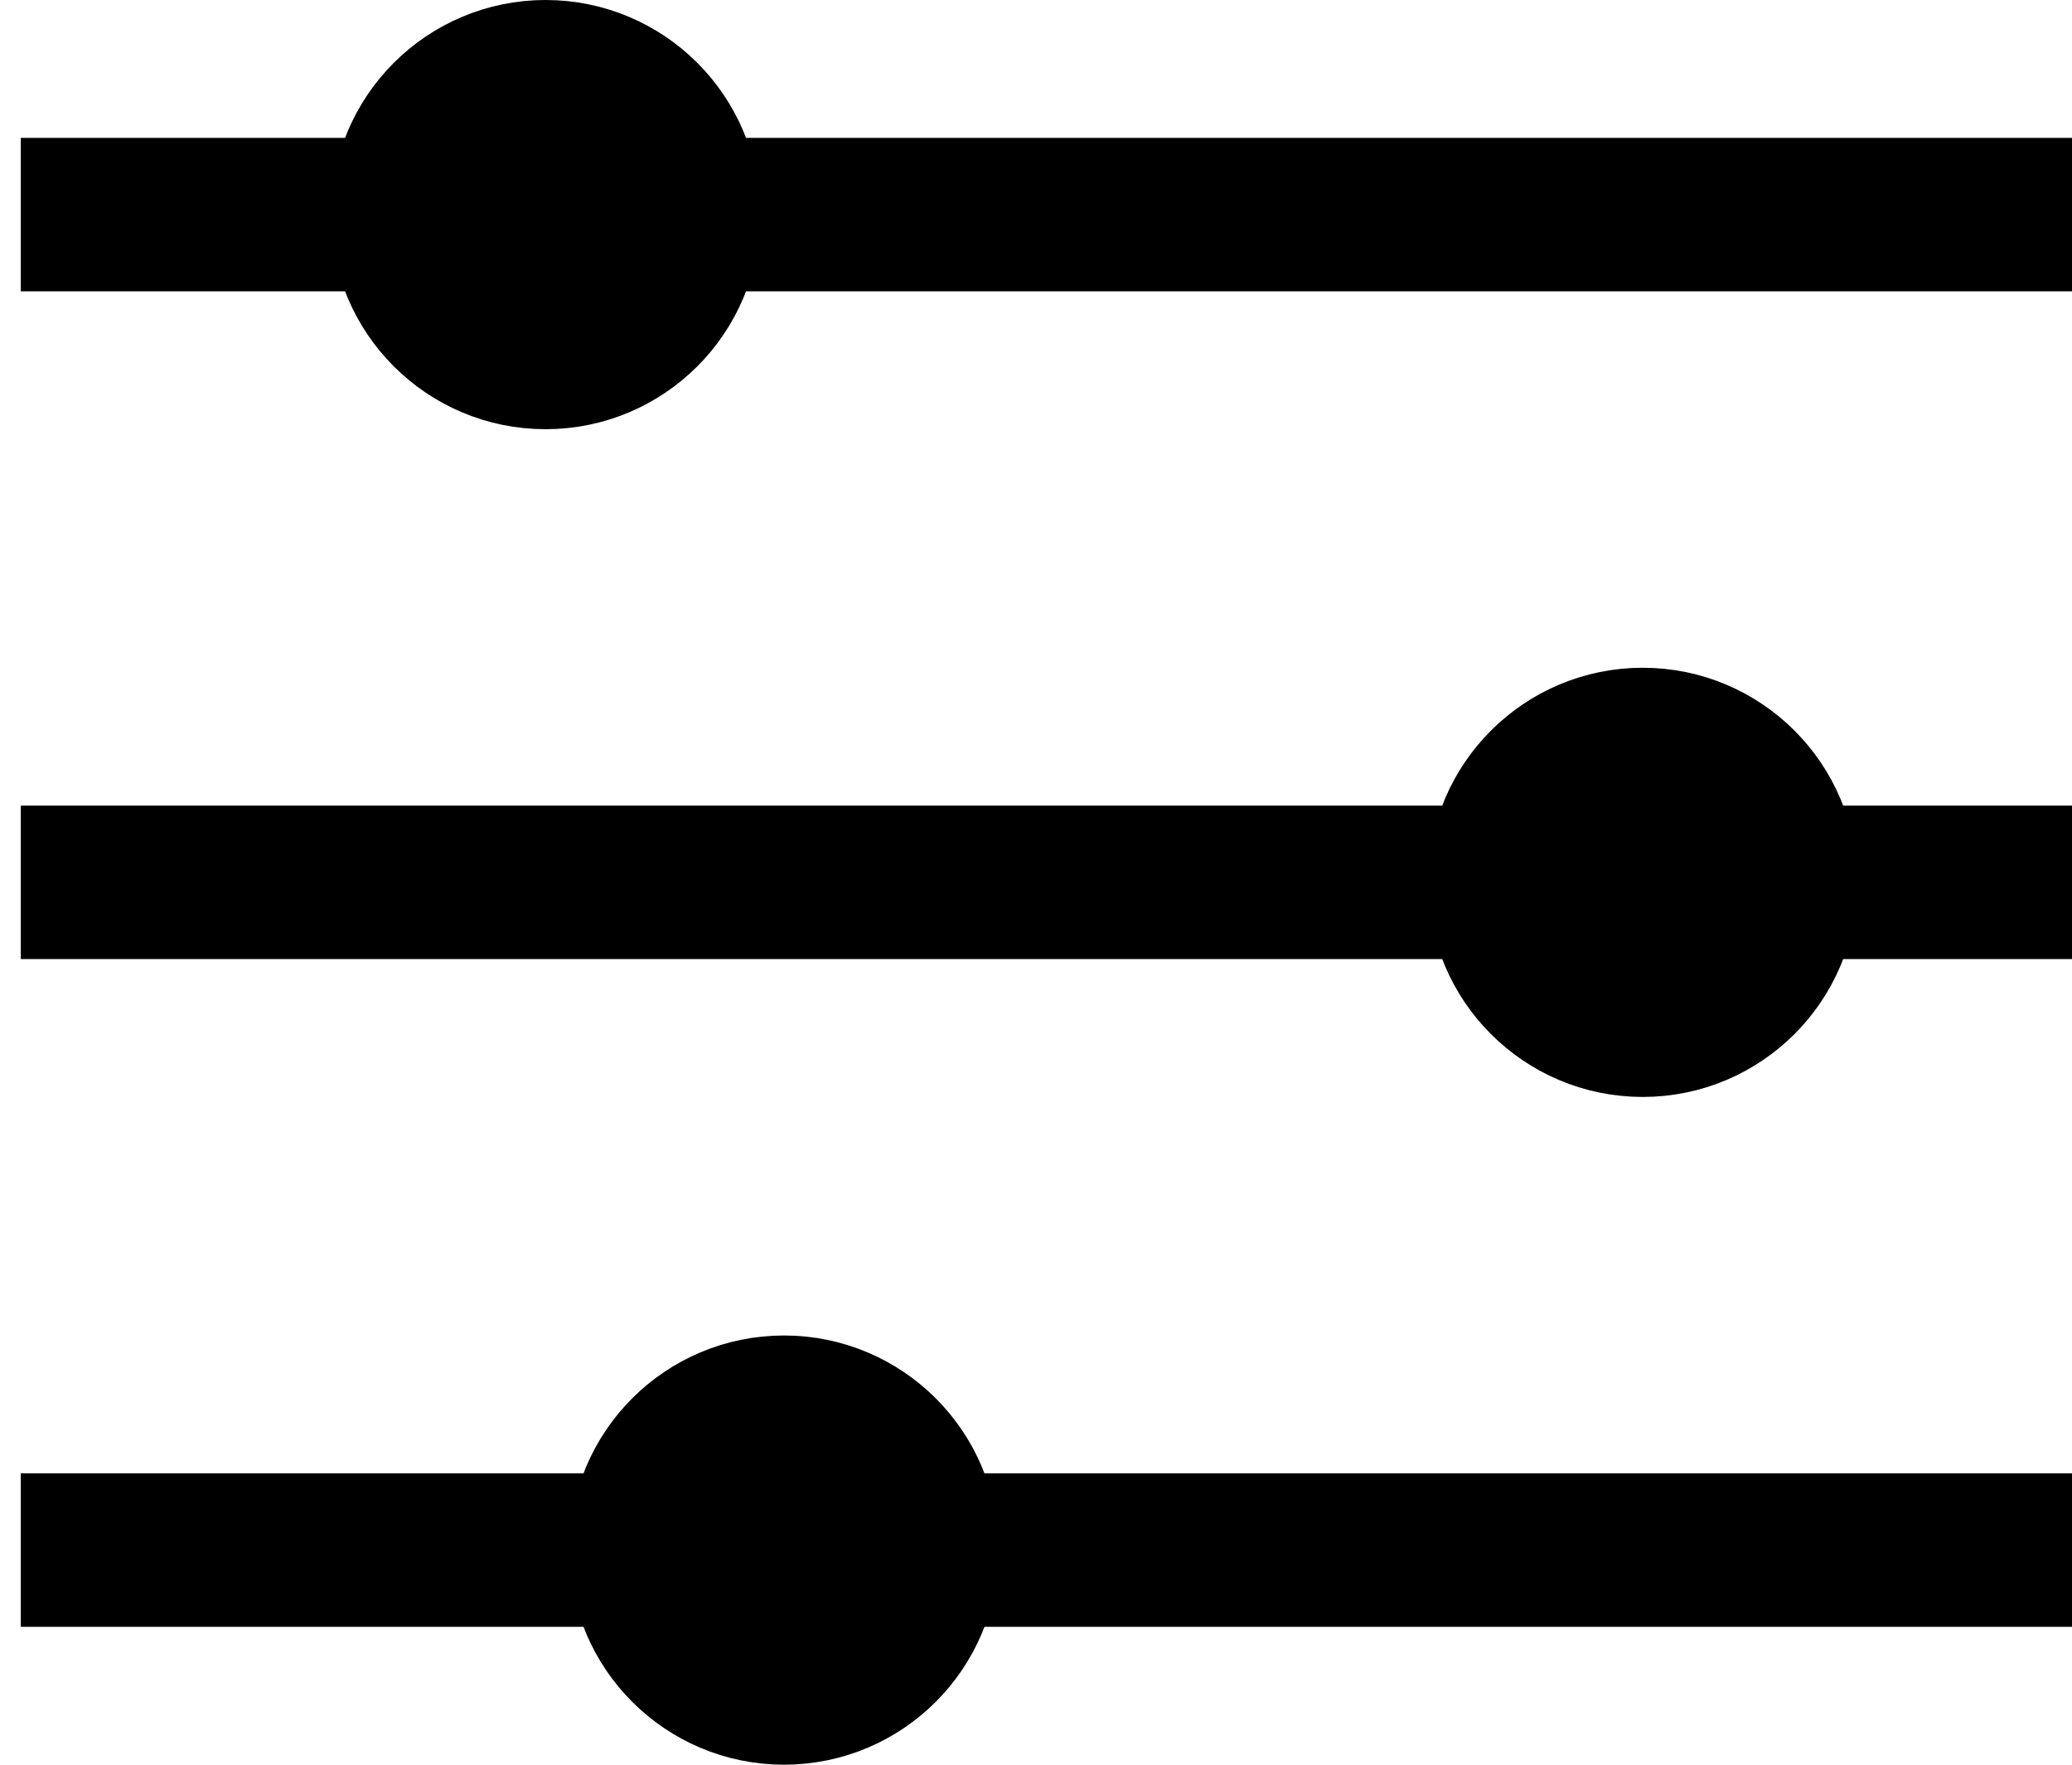 <svg width="27" height="23" viewBox="0 0 27 23" fill="none" xmlns="http://www.w3.org/2000/svg">
    <path d="M0.271 2.797H27" stroke="black" stroke-width="2"/>
    <path d="M0.271 11.5H27" stroke="black" stroke-width="2"/>
    <path d="M0.271 20.203H27" stroke="black" stroke-width="2"/>
    <circle cx="7.109" cy="2.797" r="1.797" fill="black" stroke="black" stroke-width="2"/>
    <circle cx="21.406" cy="11.5" r="1.797" fill="black" stroke="black" stroke-width="2"/>
    <circle cx="10.216" cy="20.203" r="1.797" fill="black" stroke="black" stroke-width="2"/>
</svg>
